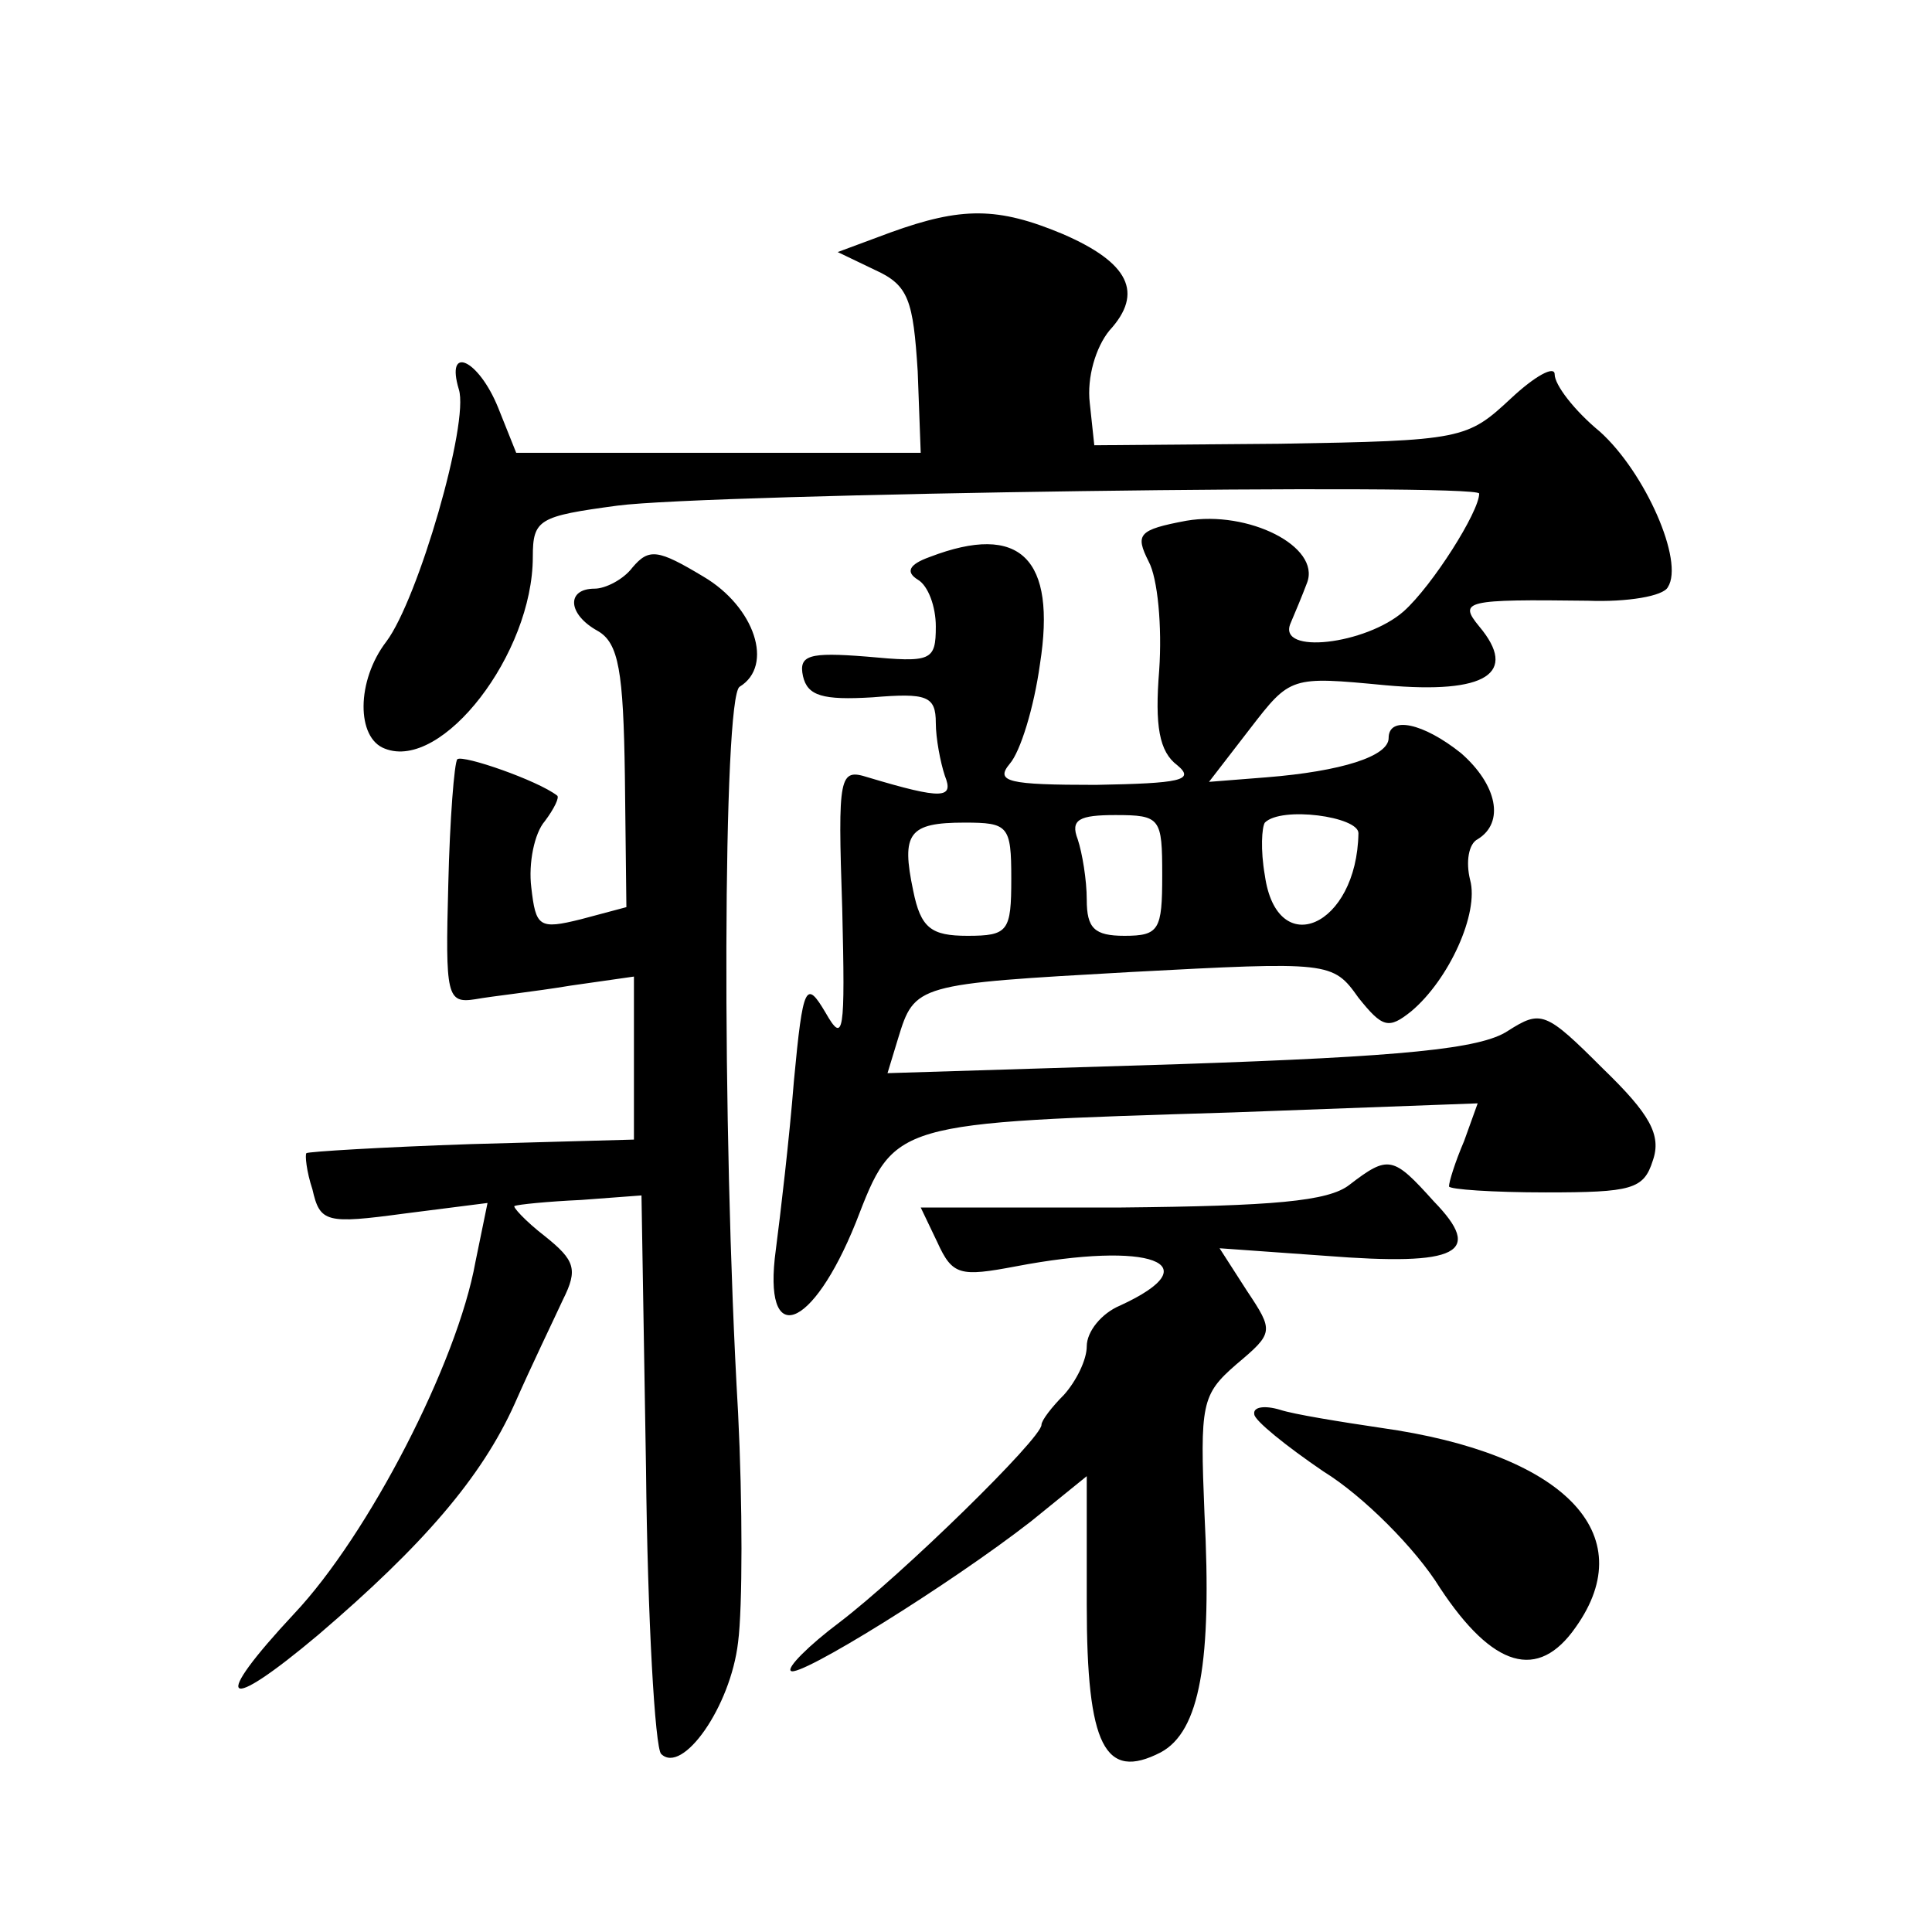 <?xml version="1.0" standalone="no"?>
<!DOCTYPE svg PUBLIC "-//W3C//DTD SVG 20010904//EN"
 "http://www.w3.org/TR/2001/REC-SVG-20010904/DTD/svg10.dtd">
<svg version="1.0" xmlns="http://www.w3.org/2000/svg"
 width="128pt" height="128pt" viewBox="0 0 128 128"
 preserveAspectRatio="xMidYMid meet">
<g transform="translate(0,128) scale(0.1,-0.1)"
fill="#0" stroke="none">
<path d="M590 1126 l-35 -13 25 -12 c22 -10 25 -20 28 -67 l2 -54 -134 0 -134 0
-12 30 c-13 32 -35 42 -26 12 7 -22 -27 -139 -48 -167 -20 -26 -20 -64 -1 -71 38
-15 98 63 98 127 0 25 4 27 56 34 60 8 571 15 571 8 0 -12 -31 -61 -50 -78 -25
-22 -84 -29 -75 -8 3 7 8 19 11 27 9 24 -39 48 -80 41 -32 -6 -34 -9 -25 -27 6
-11 9 -43 7 -72 -3 -37 0 -54 12 -63 12 -10 2 -12 -54 -13 -58 0 -67 2 -57 14 7
8 16 37 20 66 11 70 -13 94 -73 71 -14 -5 -16 -10 -8 -15 7 -4 12 -18 12 -31 0
-23 -3 -24 -46 -20 -38 3 -45 1 -42 -13 3 -13 13 -16 46 -14 36 3 42 1 42 -17 0
-10 3 -26 6 -35 6 -15 -1 -16 -51 -1 -19 6 -20 2 -17 -87 2 -83 1 -90 -11 -69 -13
22 -15 19 -21 -45 -3 -38 -9 -89 -12 -112 -9 -66 24 -54 53 18 26 67 23 66 250
73 l162 6 -9 -25 c-6 -14 -10 -27 -10 -30 0 -2 29 -4 64 -4 57 0 65 2 71 21 6 17
-2 31 -33 61 -38 38 -41 39 -63 25 -18 -12 -70 -17 -217 -22 l-194 -6 7 23 c11
36 12 36 154 44 132 7 134 7 151 -17 16 -20 20 -21 35 -9 25 21 45 65 39 87 -3
12 -1 24 5 27 18 11 13 36 -11 57 -25 20 -48 25 -48 10 0 -12 -31 -22 -81 -26 l-38
-3 27 35 c27 35 27 35 90 29 67 -6 88 8 62 39 -14 17 -9 18 72 17 26 -1 50 3 53
9 11 17 -15 76 -45 103 -17 14 -30 31 -30 38 0 6 -13 -1 -29 -16 -29 -27 -32 -28
-153 -30 l-123 -1 -3 28 c-2 17 4 37 13 48 23 25 13 45 -31 64 -43 18 -67 18 -114
1z m80 -428 c0 -35 -2 -38 -29 -38 -24 0 -31 5 -36 30 -8 38 -3 45 34 45 29 0 31
-2 31 -37z m100 2 c0 -36 -2 -40 -25 -40 -20 0 -25 5 -25 24 0 13 -3 31 -6 40 -5
13 1 16 25 16 30 0 31 -2 31 -40z m130 28 c-1 -62 -54 -85 -62 -28 -3 17 -2 32
0 35 11 11 62 4 62 -7z M419 904 c-6 -8 -18 -14 -25 -14 -19 0 -18 -17 2 -28 14
-8 17 -27 18 -96 l1 -87 -30 -8 c-28 -7 -30 -5 -33 21 -2 16 2 36 9 44 6 8 10 16
8 17 -13 10 -62 27 -66 24 -2 -2 -5 -40 -6 -83 -2 -74 -1 -79 18 -76 11 2 39 5
63 9 l42 6 0 -54 0 -54 -108 -3 c-59 -2 -108 -5 -109 -6 -1 -1 0 -12 4 -24 5 -22
9 -23 61 -16 l55 7 -8 -39 c-12 -67 -71 -181 -120 -233 -56 -60 -47 -67 16 -14
69 59 108 104 130 153 11 25 26 56 32 69 10 20 8 26 -12 42 -13 10 -22 20 -20 20
2 1 22 3 44 4 l40 3 3 -181 c1 -100 6 -185 10 -189 14 -14 46 31 51 74 3 23 3 92
0 152 -11 189 -10 474 1 481 23 14 10 53 -24 73 -30 18 -36 19 -47 6z M894 495
c-14 -11 -51 -14 -151 -15 l-133 0 11 -23 c10 -22 15 -23 52 -16 89 17 130 2 69
-26 -12 -5 -22 -17 -22 -27 0 -9 -7 -23 -15 -32 -8 -8 -15 -17 -15 -20 0 -9 -92
-99 -134 -131 -20 -15 -35 -30 -32 -32 5 -5 105 57 159 99 l37 30 0 -85 c0 -94
12 -117 49 -98 26 14 34 60 29 158 -3 73 -2 79 21 99 25 21 25 22 7 49 l-18 28
70 -5 c89 -7 105 2 72 36 -27 30 -30 31 -56 11z M831 343 c0 -4 21 -21 46 -38 26
-16 61 -51 77 -77 35 -53 65 -62 90 -26 44 62 -8 115 -129 132 -27 4 -58 9 -67
12 -10 3 -18 2 -17 -3z"/>
</g>
</svg>
